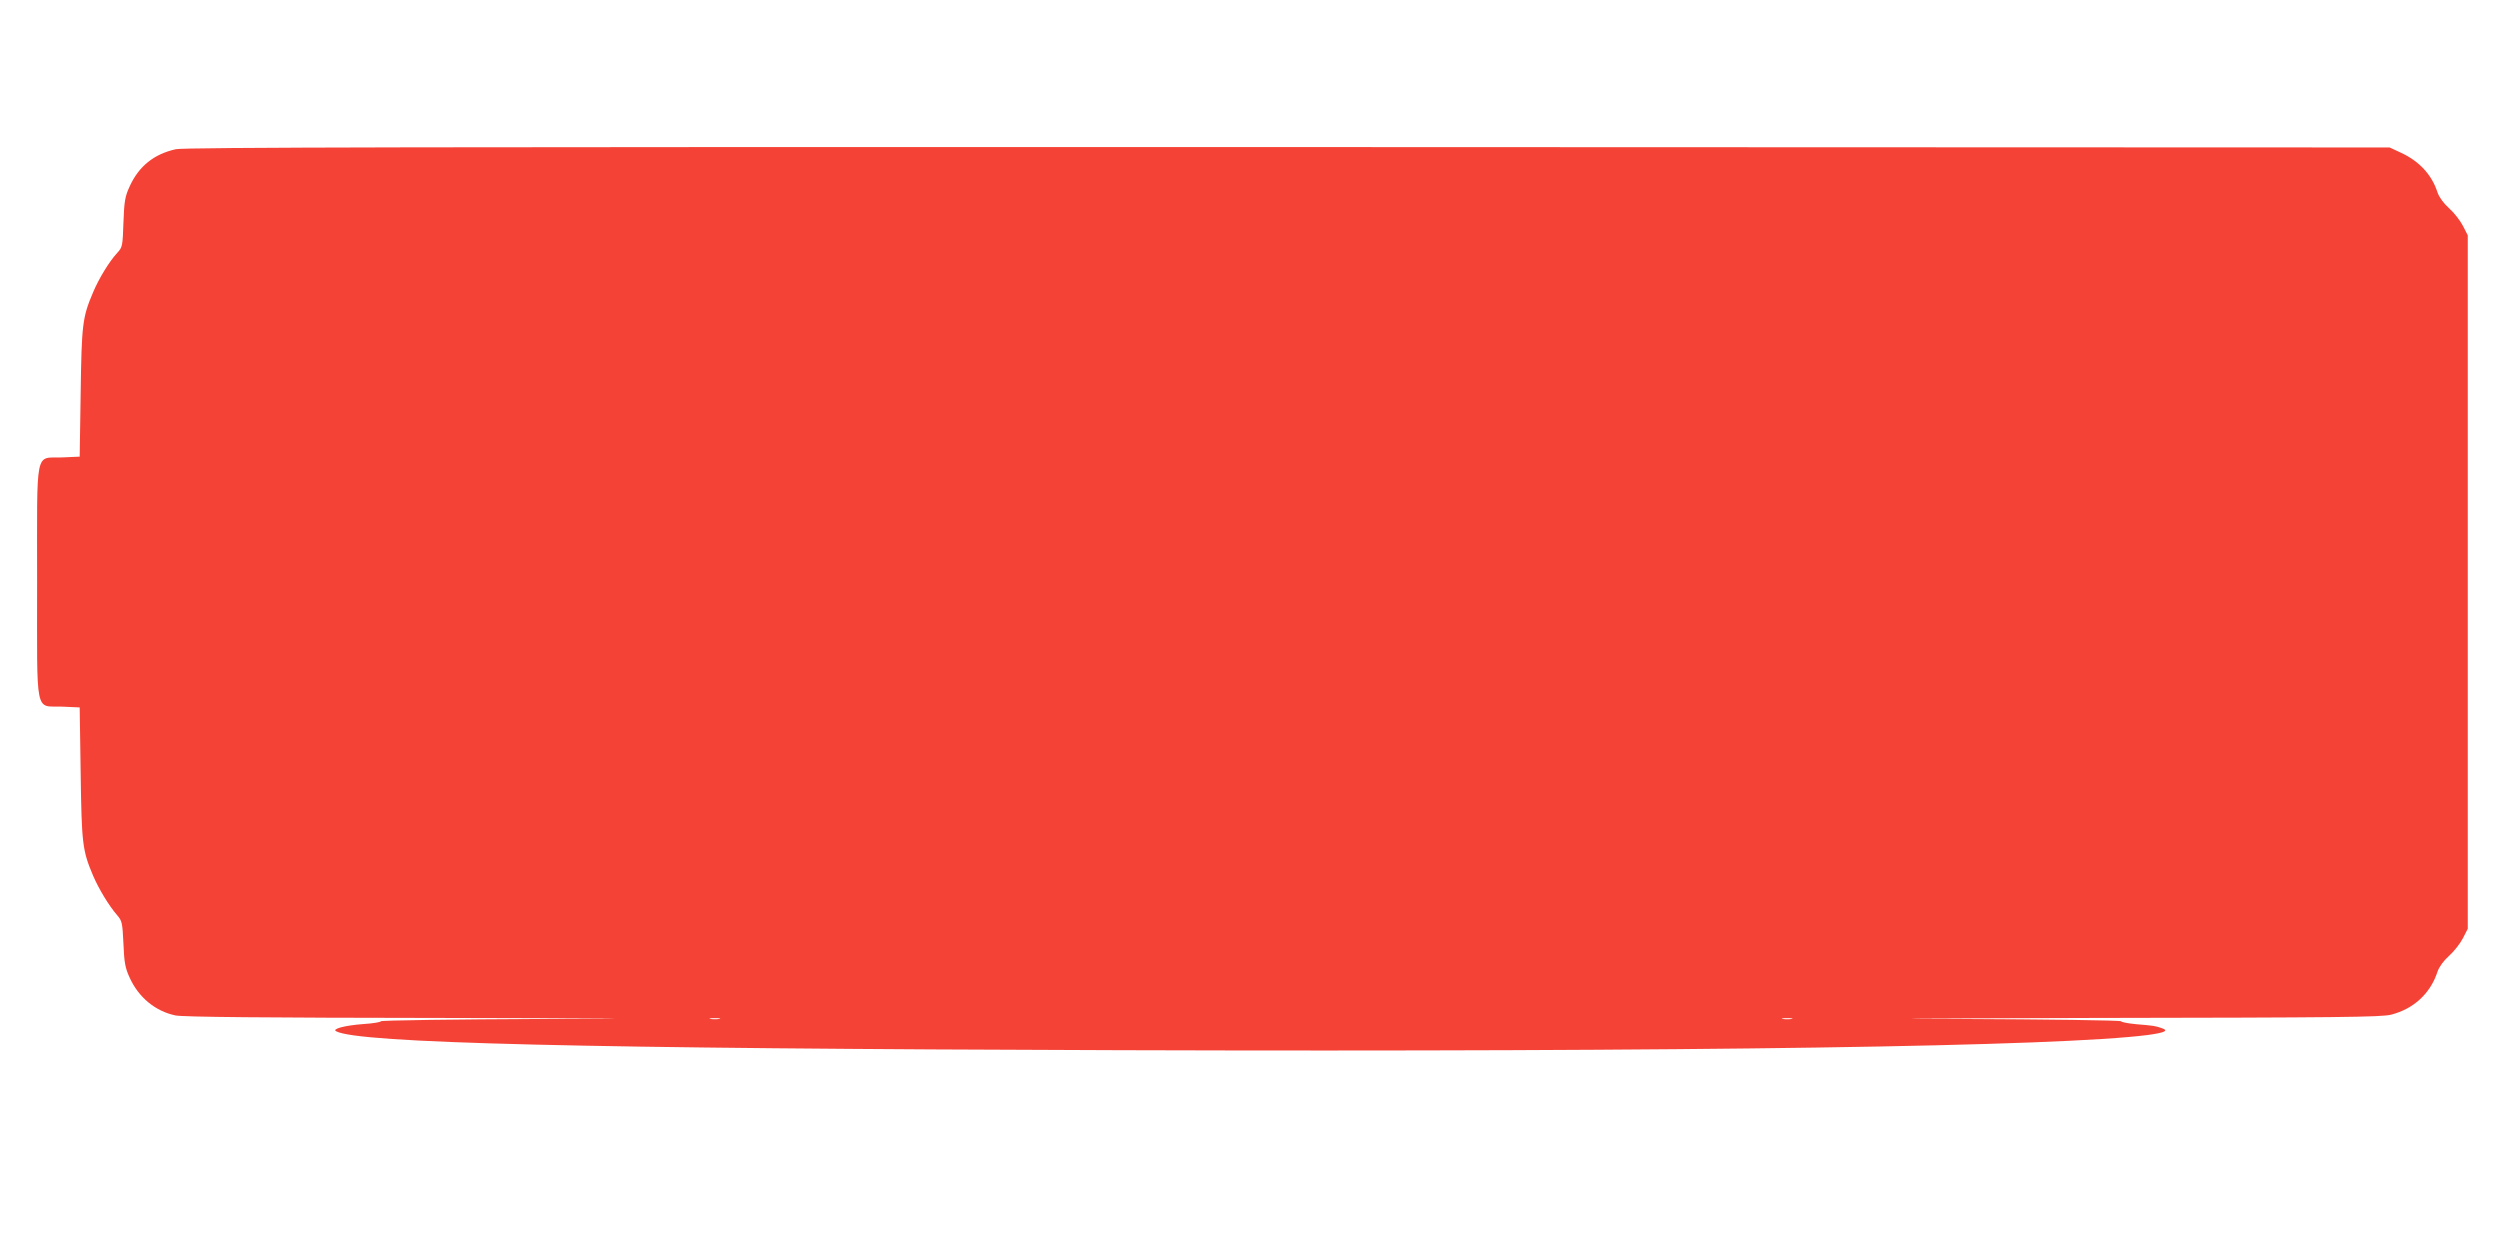 <?xml version="1.0" standalone="no"?>
<!DOCTYPE svg PUBLIC "-//W3C//DTD SVG 20010904//EN"
 "http://www.w3.org/TR/2001/REC-SVG-20010904/DTD/svg10.dtd">
<svg version="1.0" xmlns="http://www.w3.org/2000/svg"
 width="1280pt" height="640pt" viewBox="0 0 1280 640"
 preserveAspectRatio="xMidYMid meet">
<g transform="translate(0,640) scale(0.1,-0.1)"
fill="#f44336" stroke="none">
<path d="M900 5636 c-112 -25 -189 -87 -236 -190 -24 -52 -28 -76 -32 -185 -4
-121 -5 -127 -32 -156 -40 -43 -94 -131 -124 -203 -54 -127 -58 -163 -63 -514
l-5 -326 -90 -4 c-141 -5 -128 59 -128 -638 0 -697 -13 -633 128 -638 l90 -4
5 -336 c5 -362 9 -396 63 -524 29 -68 82 -156 124 -204 25 -29 27 -39 32 -146
4 -97 9 -124 32 -174 46 -101 131 -171 234 -193 37 -8 447 -12 1385 -13 964
-2 1102 -4 500 -5 -458 -2 -833 -7 -833 -12 0 -4 -39 -11 -88 -14 -96 -7 -164
-25 -141 -37 112 -61 1262 -89 4009 -97 2964 -9 4811 19 5268 78 86 12 108 22
70 35 -34 12 -46 13 -130 20 -43 4 -78 11 -78 15 0 5 -375 10 -832 12 -487 1
-211 3 662 5 1286 2 1504 4 1553 17 116 30 201 109 237 220 8 24 31 56 59 81
26 23 57 63 71 90 l25 49 0 1775 0 1775 -25 49 c-14 27 -45 67 -71 90 -28 25
-51 57 -59 81 -29 90 -93 159 -185 202 l-60 28 -5640 2 c-4420 1 -5652 -1
-5695 -11z m2783 -4453 c-13 -2 -33 -2 -45 0 -13 2 -3 4 22 4 25 0 35 -2 23
-4z m5490 0 c-13 -2 -33 -2 -45 0 -13 2 -3 4 22 4 25 0 35 -2 23 -4z"/>
</g>
</svg>
